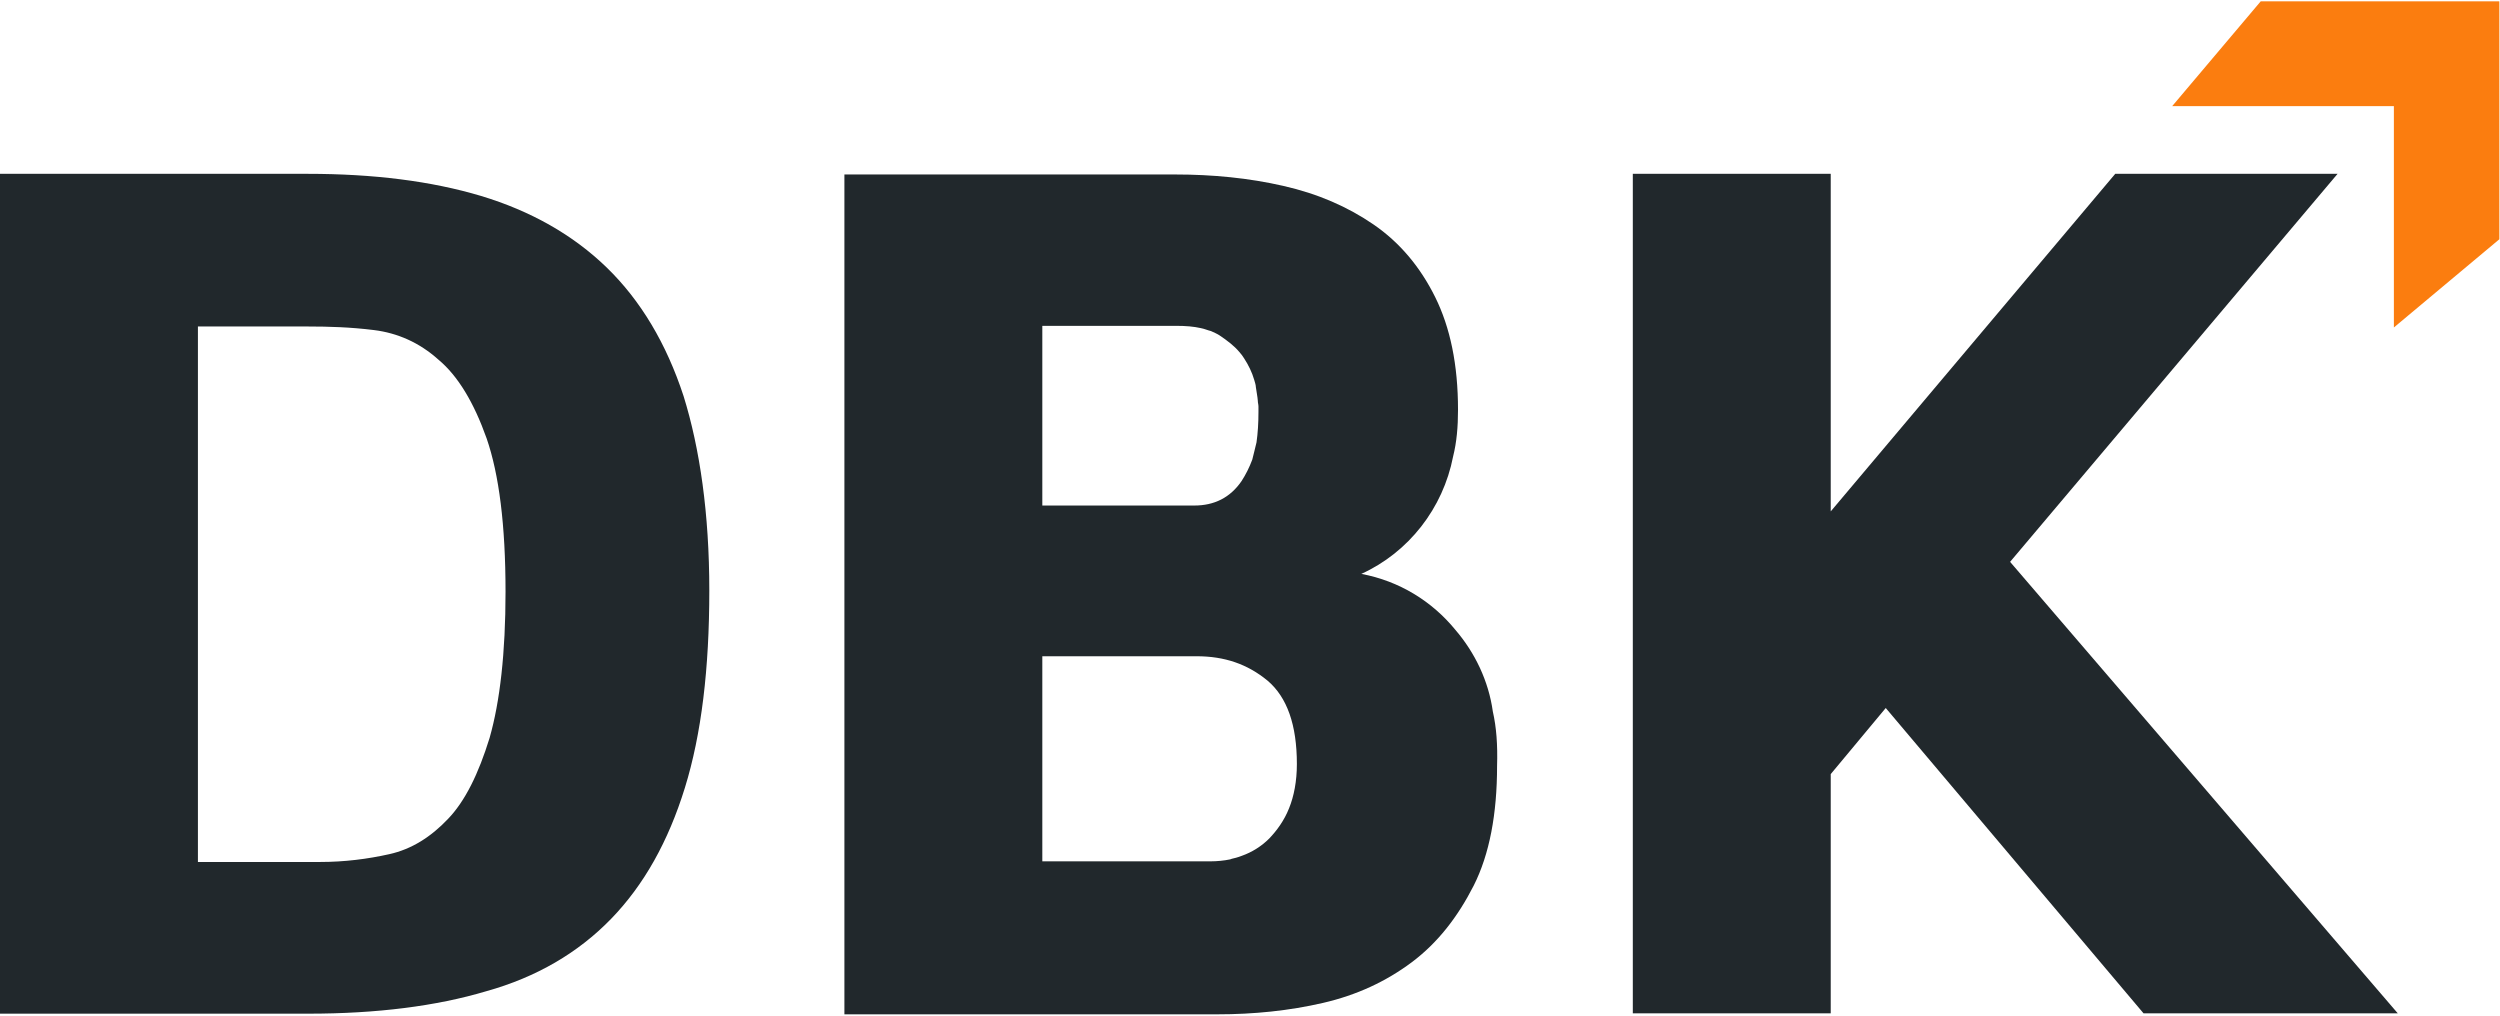 <?xml version="1.0" encoding="UTF-8"?> <svg xmlns="http://www.w3.org/2000/svg" xmlns:xlink="http://www.w3.org/1999/xlink" version="1.1" id="Laag_1" x="0px" y="0px" viewBox="0 0 768 312" style="enable-background:new 0 0 768 312;" xml:space="preserve"> <style type="text/css"> .st0{fill:#FB7D0F;} .st1{fill:#21282C;} </style> <g> <polygon class="st0" points="735.4,32.6 735.4,100.6 767.8,73.5 767.8,0.4 767.8,0.4 694.5,0.4 667.3,32.6 "></polygon> <g> <path class="st1" d="M217.9,181.4c0,24-2.4,44.1-7.5,60.6c-5.1,16.5-12.6,29.9-22.7,40.3s-22.9,17.9-38.3,22.2 c-15.4,4.6-33.7,6.9-54.7,6.9H0v-258h94.5c20.2,0,37.9,2.2,53.3,6.8c15.2,4.6,28.2,11.9,38.6,22s18.3,23.3,23.6,39.5 C215,137.8,217.9,157.8,217.9,181.4z M155.3,181.8c0-20.5-2-36.1-5.8-47.1c-3.9-11-8.8-19.2-14.8-24.2c-5.9-5.3-12.6-8.2-19.8-9.1 s-13.9-1.1-20.2-1.1H60.8v164.5h37.5c7.5,0,14.6-0.9,21.3-2.4c6.8-1.5,12.8-5.3,18-10.8c5.3-5.5,9.4-13.9,12.8-24.9 C153.6,215.5,155.3,200.5,155.3,181.8z"></path> <polygon class="st1" points="658.5,311.3 736.6,311.3 617.5,172.6 718.1,53.4 649.8,53.4 562.4,157.1 562.4,53.4 501.6,53.4 501.6,228.9 501.6,309.6 501.6,309.6 501.6,311.3 562.4,311.3 562.4,237.8 579.3,217.5 "></polygon> <path class="st1" d="M458.6,218.6c-1.3-9.4-5.5-18.1-11.5-25.1c-7.2-8.8-17.2-15-28.9-17.2c14.5-6.6,25.1-20.1,28.2-36.1 c1.1-4.4,1.5-9.1,1.5-14.3c0-13.9-2.4-25.3-7-34.6S430,74.5,422,69s-17.2-9.5-27.8-11.9c-10.5-2.4-21.6-3.5-33.2-3.5H259.4v258 H374c11.2,0,22-1.1,32.4-3.5s19.4-6.6,27.3-12.5c8-6,14.1-13.9,19-23.5c4.9-9.7,7.2-22.1,7.2-36.8 C460.1,228.9,459.7,223.4,458.6,218.6z M320.2,100.1h41.2c2.9,0,5.3,0.2,7.5,0.7c1.1,0.2,2.2,0.7,3.1,0.9c0.9,0.4,2,0.9,2.6,1.3 c2.4,1.6,4.6,3.3,6.1,5.1c0.6,0.7,1.1,1.3,1.5,2c1.3,2,2.4,4.2,3.1,6.6c0.2,0.7,0.5,1.6,0.5,2.2c0.2,1.6,0.5,2.8,0.6,4.2 c0,0.7,0.2,1.1,0.2,1.8c0,0.4,0,1.1,0,1.6c0,3.5-0.2,6.6-0.6,9.4c-0.5,2-0.9,3.8-1.3,5.3c-0.9,2.4-2,4.6-3.3,6.6 c-3.5,5.1-8.4,7.5-14.5,7.5h-46.7L320.2,100.1L320.2,100.1z M372,264.6h-51.8v-63h45.4h2c8.6,0,15.6,2.4,21.8,7.5 c6,5.1,9,13.6,9,25.6c0,5.3-0.9,9.9-2.4,13.6c-1.5,3.8-3.8,6.9-6.1,9.3c-2.4,2.4-5.3,4.2-8.4,5.3c-0.6,0.2-1.3,0.5-1.8,0.6 c-0.6,0.2-1.1,0.2-1.8,0.5C376,264.4,373.8,264.6,372,264.6z"></path> </g> </g> </svg> 